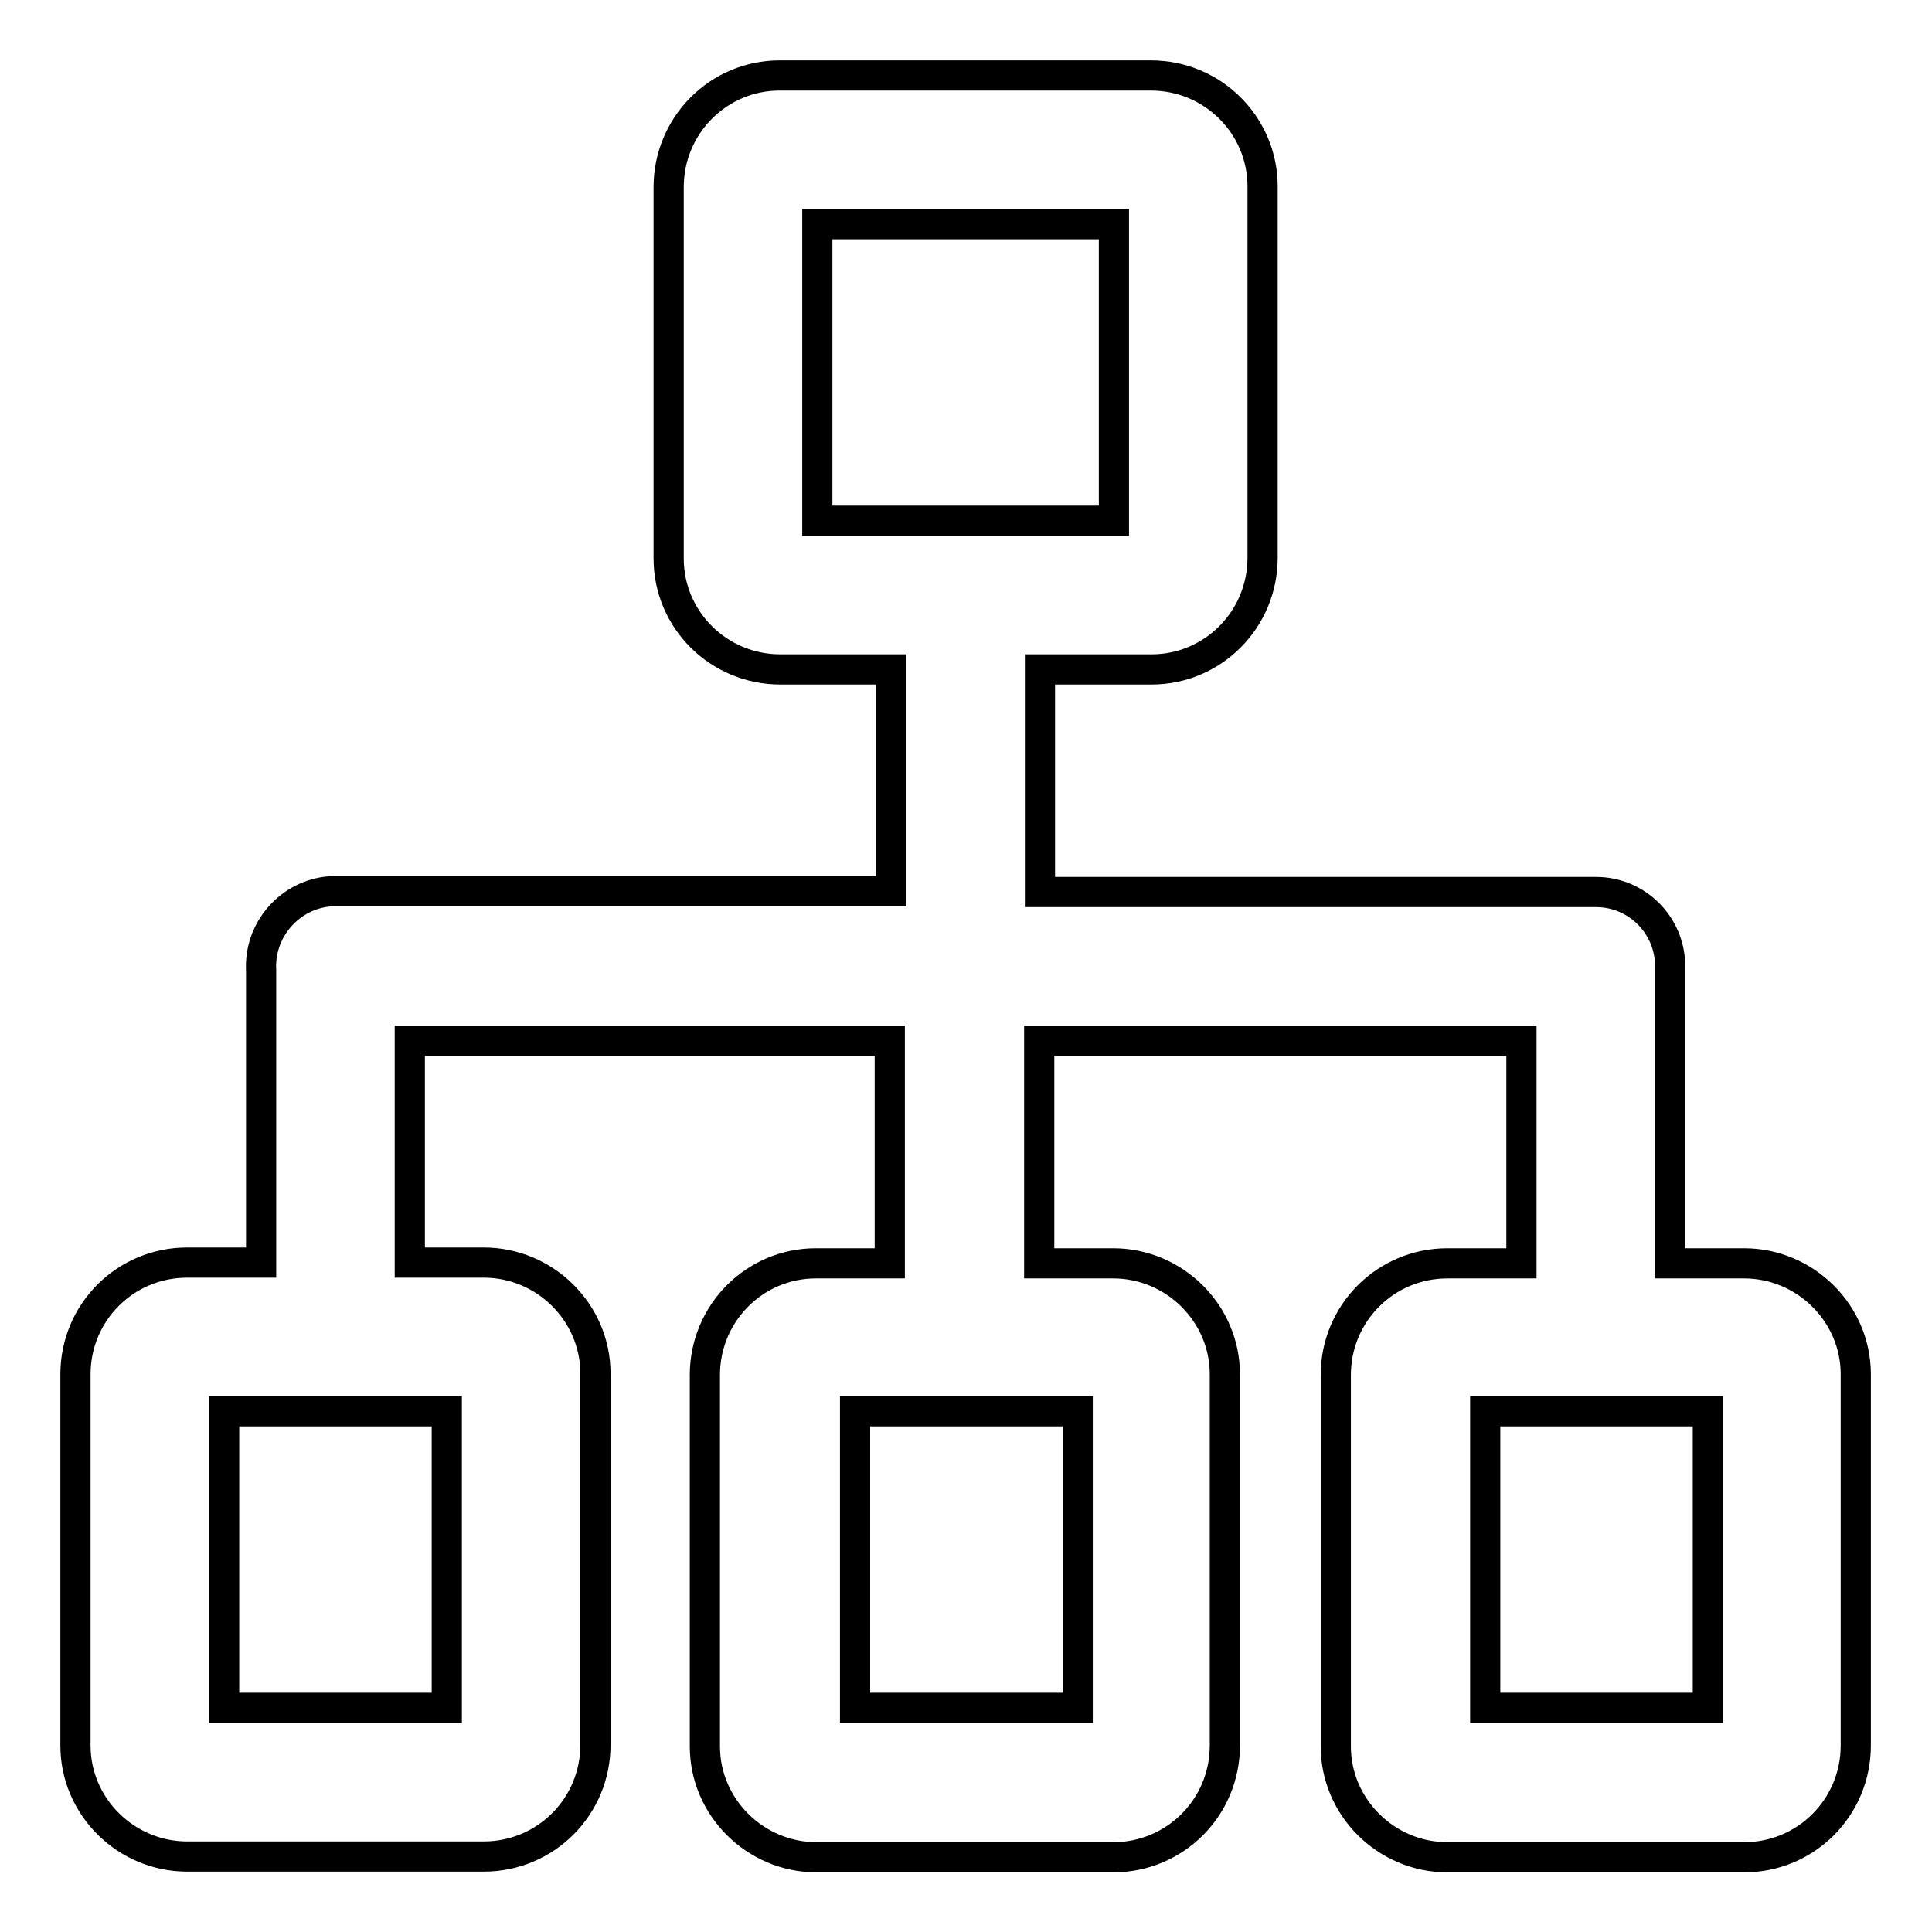 <?xml version="1.0" encoding="utf-8"?>
<!-- Svg Vector Icons : http://www.onlinewebfonts.com/icon -->
<!DOCTYPE svg PUBLIC "-//W3C//DTD SVG 1.1//EN" "http://www.w3.org/Graphics/SVG/1.1/DTD/svg11.dtd">
<svg version="1.1" xmlns="http://www.w3.org/2000/svg" xmlns:xlink="http://www.w3.org/1999/xlink" x="0px" y="0px" viewBox="0 0 256 256" enable-background="new 0 0 256 256" xml:space="preserve">
<g> <path stroke-width="4" fill-opacity="0" stroke="#000000"  d="M54.3,167.3h9.8c8.1,0,14.8,6.6,14.8,14.7c0,0,0,0,0,0.1v49.1c0,8.2-6.6,14.8-14.8,14.8c0,0,0,0,0,0H24.8 c-8.1,0-14.8-6.6-14.8-14.7c0,0,0,0,0-0.1v-49.1c0-8.2,6.6-14.8,14.8-14.8c0,0,0,0,0,0h9.8v-38.1c0-0.2,0-0.4,0-0.6 c-0.3-5.4,3.8-10.1,9.2-10.5c0.2,0,0.4,0,0.6,0h73.7V88.7h-14.7c-8.2,0-14.8-6.6-14.8-14.7c0,0,0,0,0-0.1V24.8 c0-8.2,6.6-14.8,14.7-14.8c0,0,0,0,0.1,0h49.1c8.2,0,14.8,6.6,14.8,14.7c0,0,0,0,0,0.1v49.1c0,8.2-6.6,14.8-14.7,14.8 c0,0,0,0-0.1,0h-14.7v29.5h73.7c5.4,0,9.8,4.4,9.8,9.8c0,0.2,0,0.5,0,0.7c0,0.2,0,0.4,0,0.6v38.1h9.8c8.1,0,14.8,6.6,14.8,14.7 c0,0,0,0,0,0.1v49.1c0,8.2-6.6,14.8-14.8,14.8c0,0,0,0,0,0h-39.3c-8.1,0-14.8-6.6-14.8-14.7c0,0,0,0,0-0.1v-49.1 c0-8.2,6.6-14.8,14.8-14.8c0,0,0,0,0,0h9.8v-29.5h-63.9v29.5h9.8c8.1,0,14.8,6.6,14.8,14.7c0,0,0,0,0,0.1v49.1 c0,8.2-6.6,14.8-14.8,14.8c0,0,0,0,0,0h-39.3c-8.1,0-14.8-6.6-14.8-14.7c0,0,0,0,0-0.1v-49.1c0-8.2,6.6-14.8,14.7-14.8c0,0,0,0,0,0 h9.8v-29.5H54.3V167.3z M108.3,29.7V69h39.3V29.7H108.3z M113.3,187v39.3h29.5V187H113.3z M196.8,187v39.3h29.5V187H196.8z  M29.7,187v39.3h29.5V187H29.7z"/></g>
</svg>